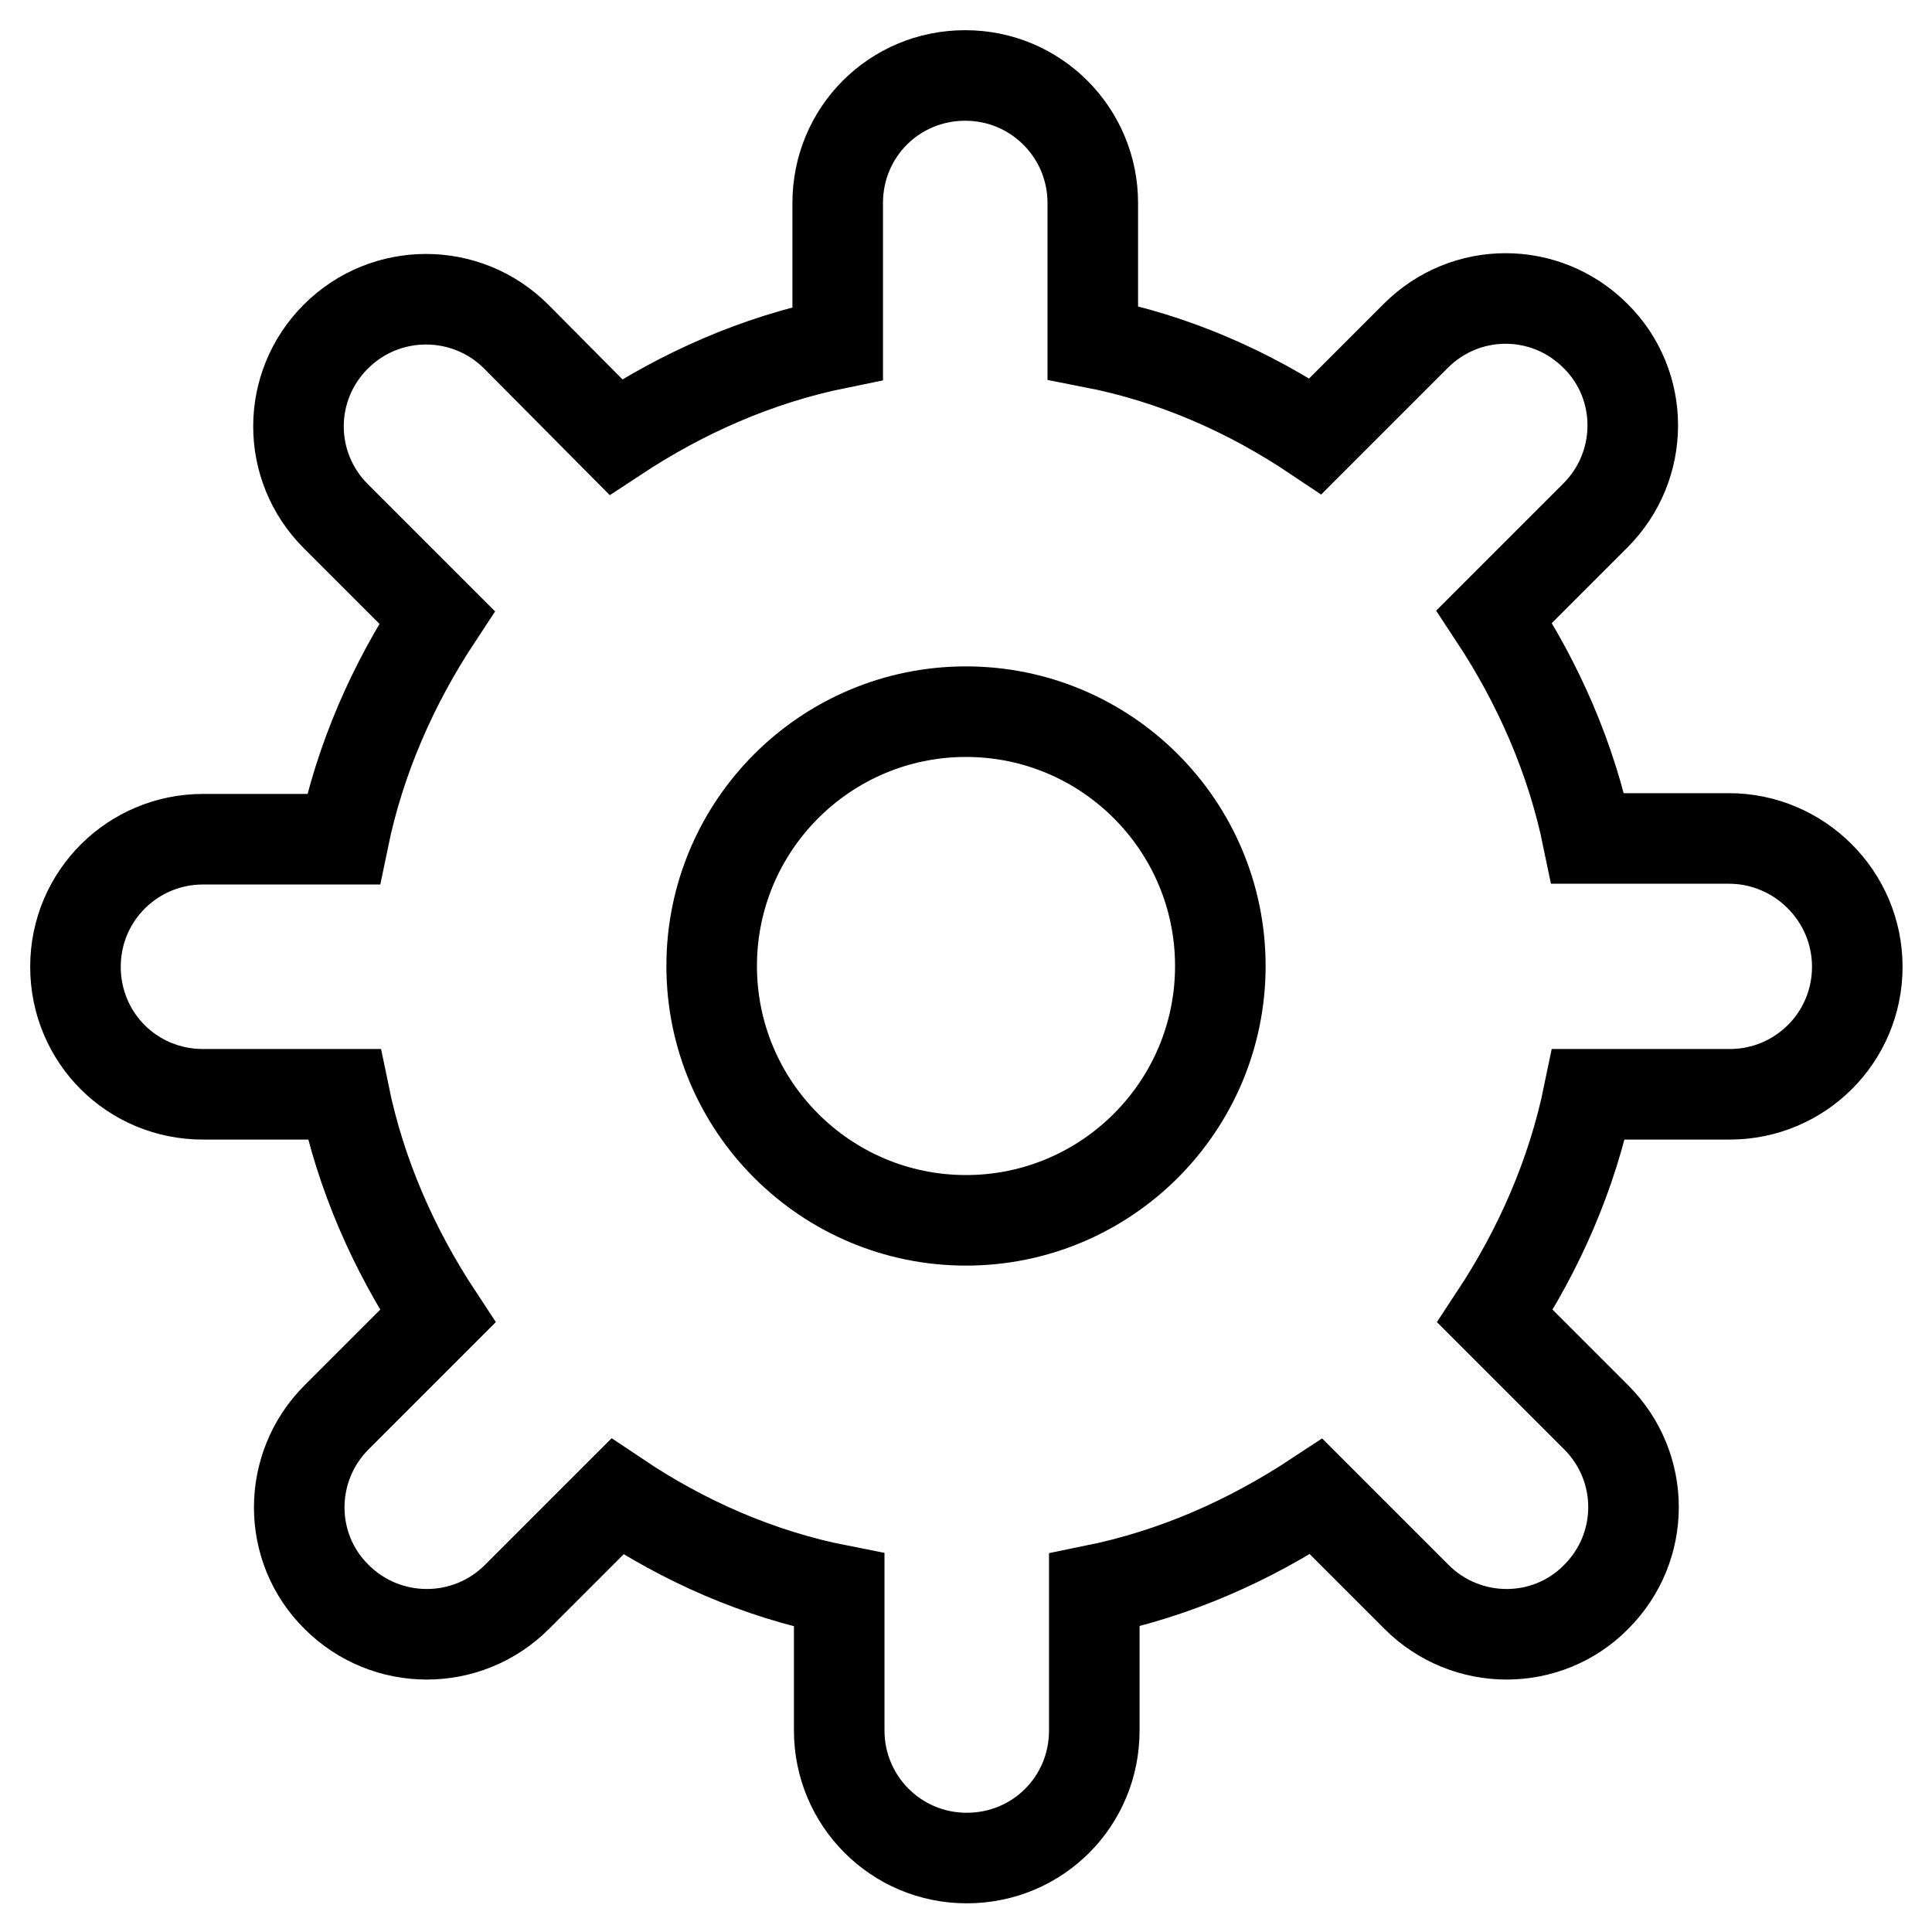 <?xml version="1.0" encoding="utf-8"?>
<!-- Svg Vector Icons : http://www.onlinewebfonts.com/icon -->
<!DOCTYPE svg PUBLIC "-//W3C//DTD SVG 1.1//EN" "http://www.w3.org/Graphics/SVG/1.1/DTD/svg11.dtd">
<svg version="1.1" xmlns="http://www.w3.org/2000/svg" xmlns:xlink="http://www.w3.org/1999/xlink" x="0px" y="0px" viewBox="0 0 256 256" enable-background="new 0 0 256 256" xml:space="preserve">
<g> <path stroke-width="12" fill-opacity="0" stroke="#000000"  d="M229.1,111.1h-18.7c-2.2-10.7-6.6-20.6-12.4-29.4l13.4-13.4c6.6-6.6,6.6-17.3,0-23.8 c-6.6-6.6-17.2-6.6-23.8,0l-13.3,13.3c-8.8-5.9-18.7-10.3-29.5-12.4V26.9c0-9.3-7.5-16.9-16.9-16.9s-16.9,7.5-16.9,16.9v18.6 c-10.8,2.2-20.6,6.6-29.4,12.4L68.4,44.6c-6.6-6.6-17.3-6.6-23.9,0c-6.6,6.6-6.6,17.2,0,23.8l13.4,13.4 c-5.8,8.8-10.2,18.7-12.4,29.4H26.9c-9.3,0-16.9,7.5-16.9,16.9s7.5,16.9,16.9,16.9h18.7c2.2,10.7,6.6,20.6,12.4,29.4l-13.4,13.4 c-6.6,6.6-6.6,17.3,0,23.8c6.6,6.6,17.3,6.6,23.9,0l13.3-13.3c8.8,5.9,18.7,10.3,29.4,12.4v18.6c0,9.3,7.5,16.9,16.9,16.9 s16.9-7.5,16.9-16.9v-18.6c10.8-2.2,20.6-6.6,29.4-12.4l13.3,13.3c6.6,6.6,17.3,6.6,23.8,0c6.6-6.6,6.6-17.2,0-23.8l-13.4-13.4 c5.8-8.8,10.2-18.7,12.4-29.4h18.7c9.3,0,16.9-7.5,16.9-16.9S238.4,111.1,229.1,111.1z M128,161.7c-18.6,0-33.7-15.1-33.7-33.7 s15.1-33.7,33.7-33.7s33.7,15.1,33.7,33.7S146.6,161.7,128,161.7z"/></g>
</svg>